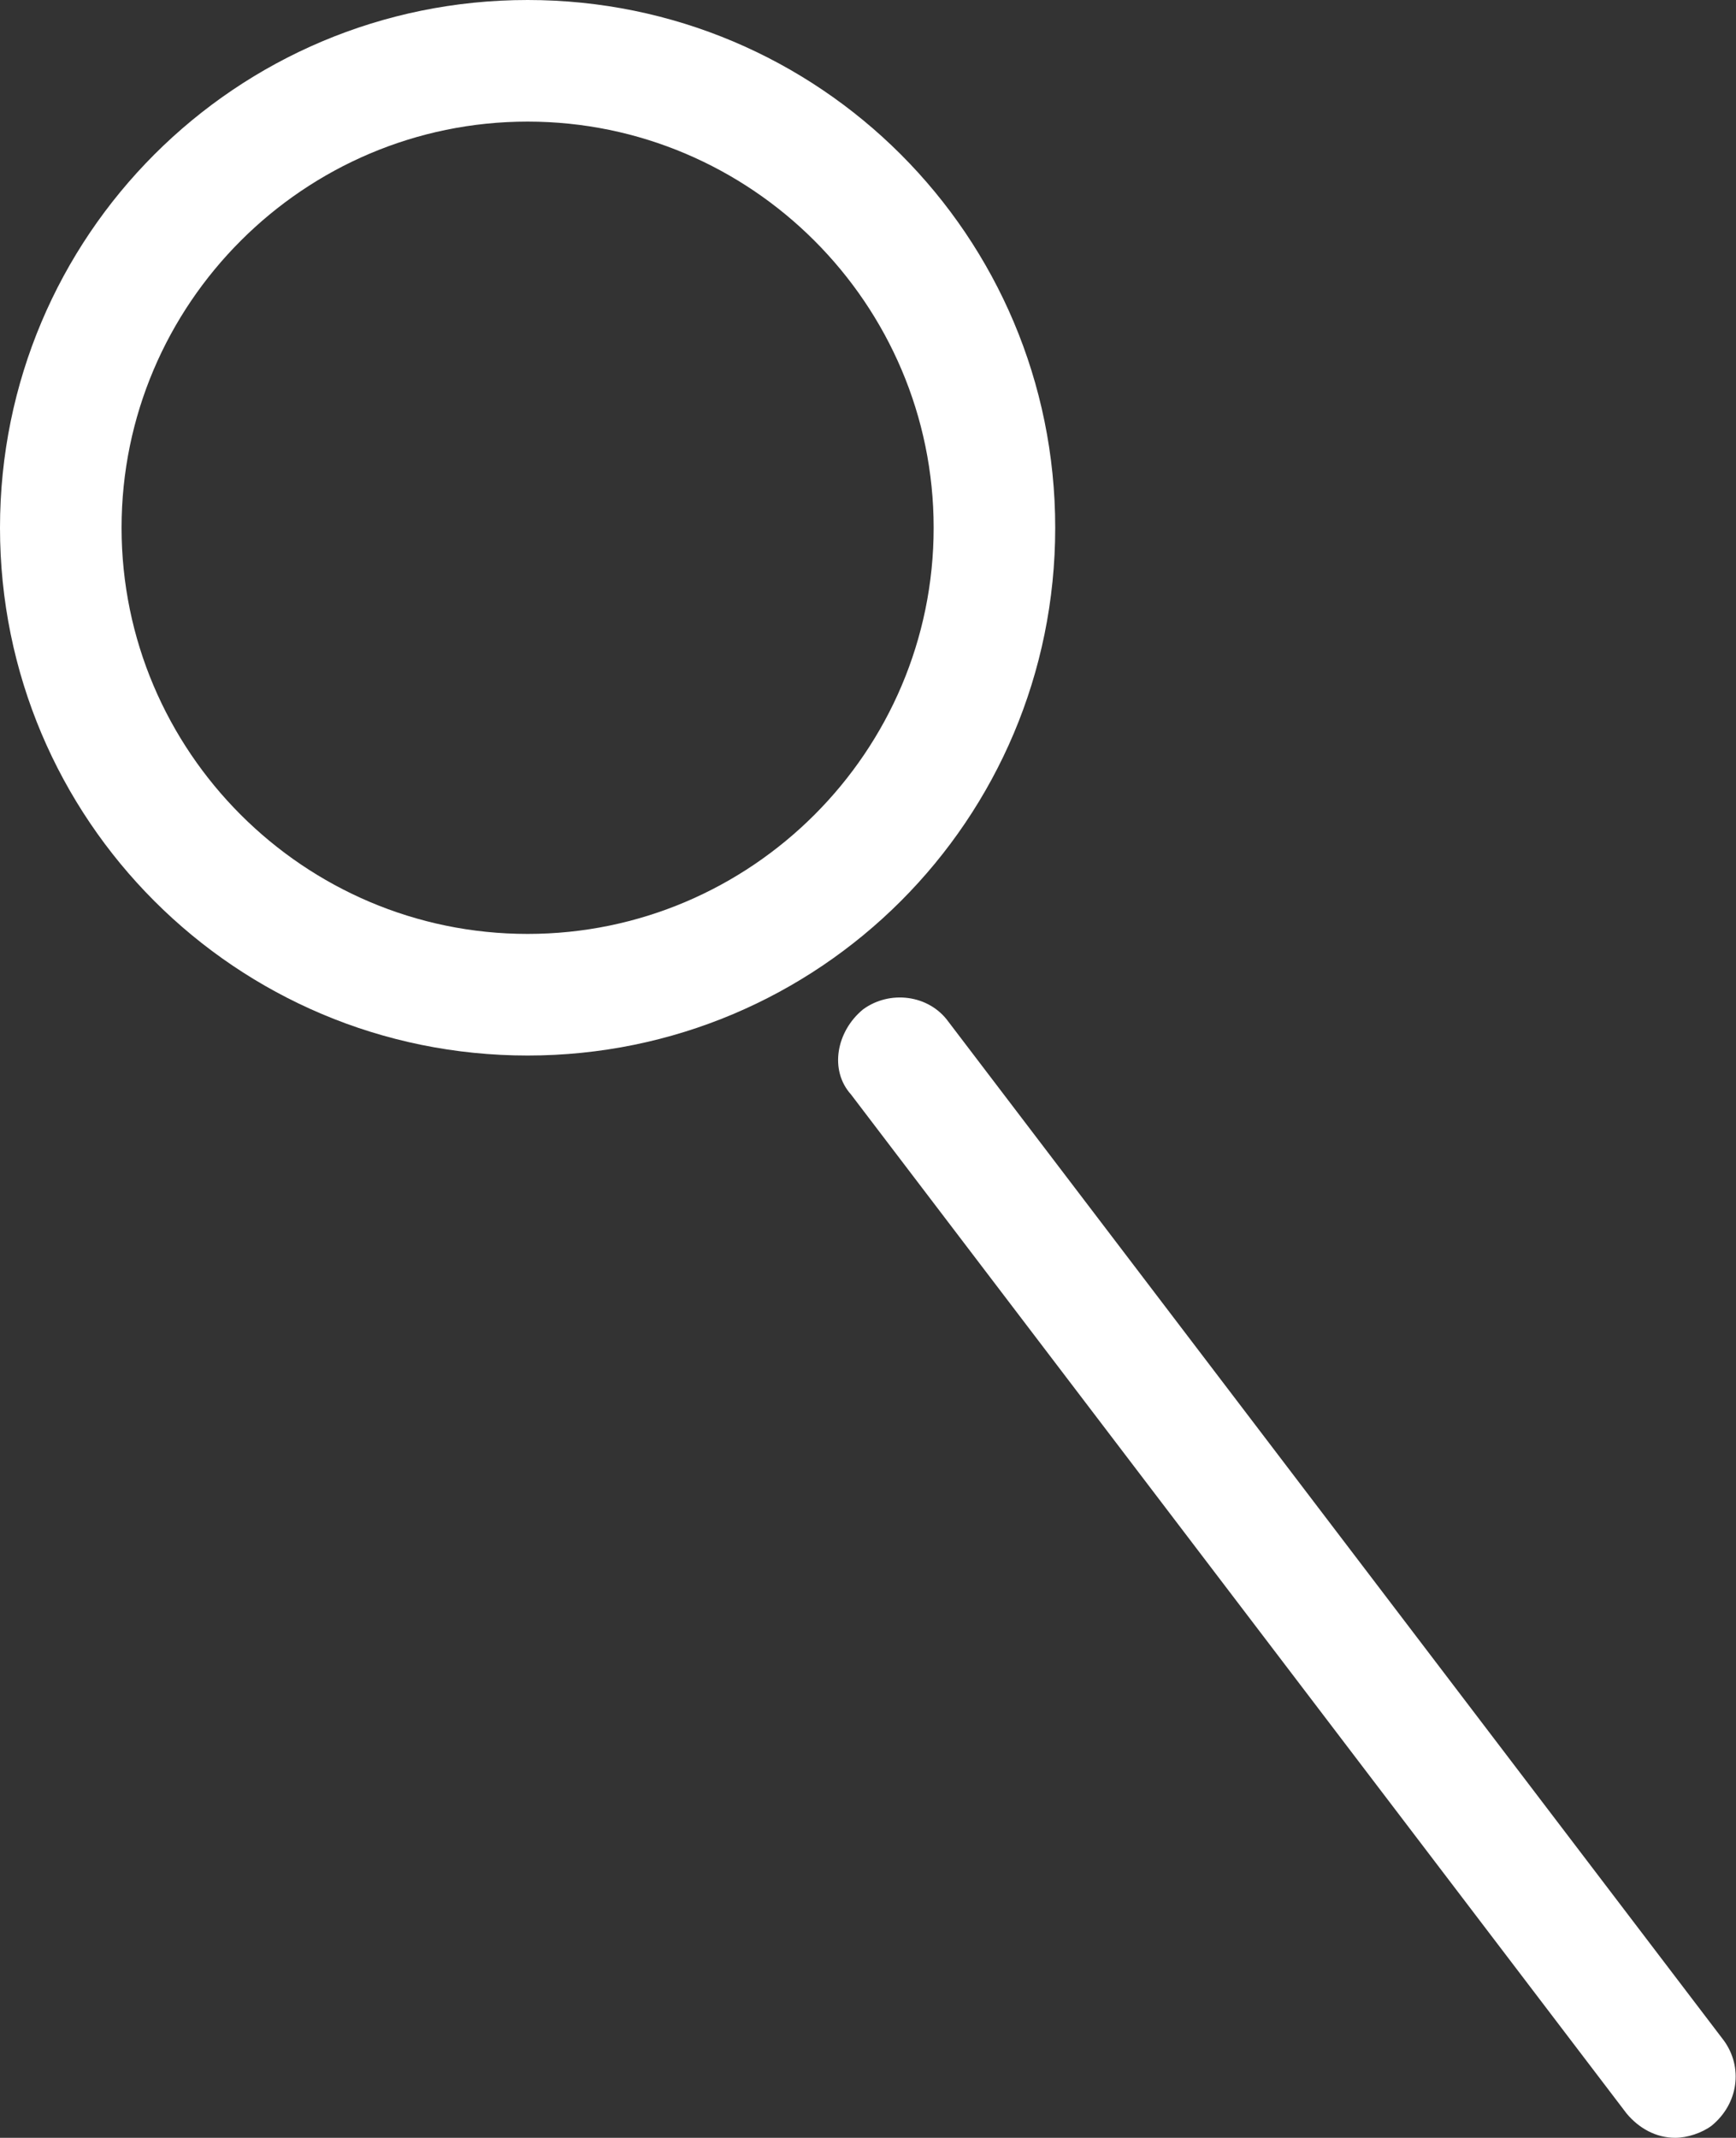 <?xml version="1.0" encoding="utf-8"?>
<!-- Generator: Adobe Illustrator 25.2.0, SVG Export Plug-In . SVG Version: 6.00 Build 0)  -->
<svg version="1.1" id="レイヤー_1" xmlns="http://www.w3.org/2000/svg" xmlns:xlink="http://www.w3.org/1999/xlink" x="0px"
	 y="0px" width="71.4px" height="87.9px" viewBox="0 0 71.4 87.9" style="enable-background:new 0 0 71.4 87.9;"
	 xml:space="preserve">
<rect x="0" y="0" width="71.4" height="87.9" fill="#333333" stroke="none"/>
<style type="text/css">
	.st0{fill:#FFFFFF;}
</style>
<g>
	<path class="st0" d="M43.4,21.7C43.4,9.7,33.7,0,21.7,0S0,9.7,0,21.7s9.7,21.7,21.7,21.7S43.4,33.7,43.4,21.7z M21.7,38.4
		C12.5,38.4,5,30.9,5,21.7S12.5,5,21.7,5s16.7,7.5,16.7,16.7S30.9,38.4,21.7,38.4z"/>
	<path class="st0" d="M70.9,83.9L39,42c-0.8-1.1-2.4-1.3-3.5-0.5C34.4,42.4,34.1,44,35,45l31.9,41.9c0.5,0.6,1.2,1,2,1
		c0.5,0,1.1-0.2,1.5-0.5C71.5,86.5,71.7,85,70.9,83.9z"/>
</g>
</svg>
